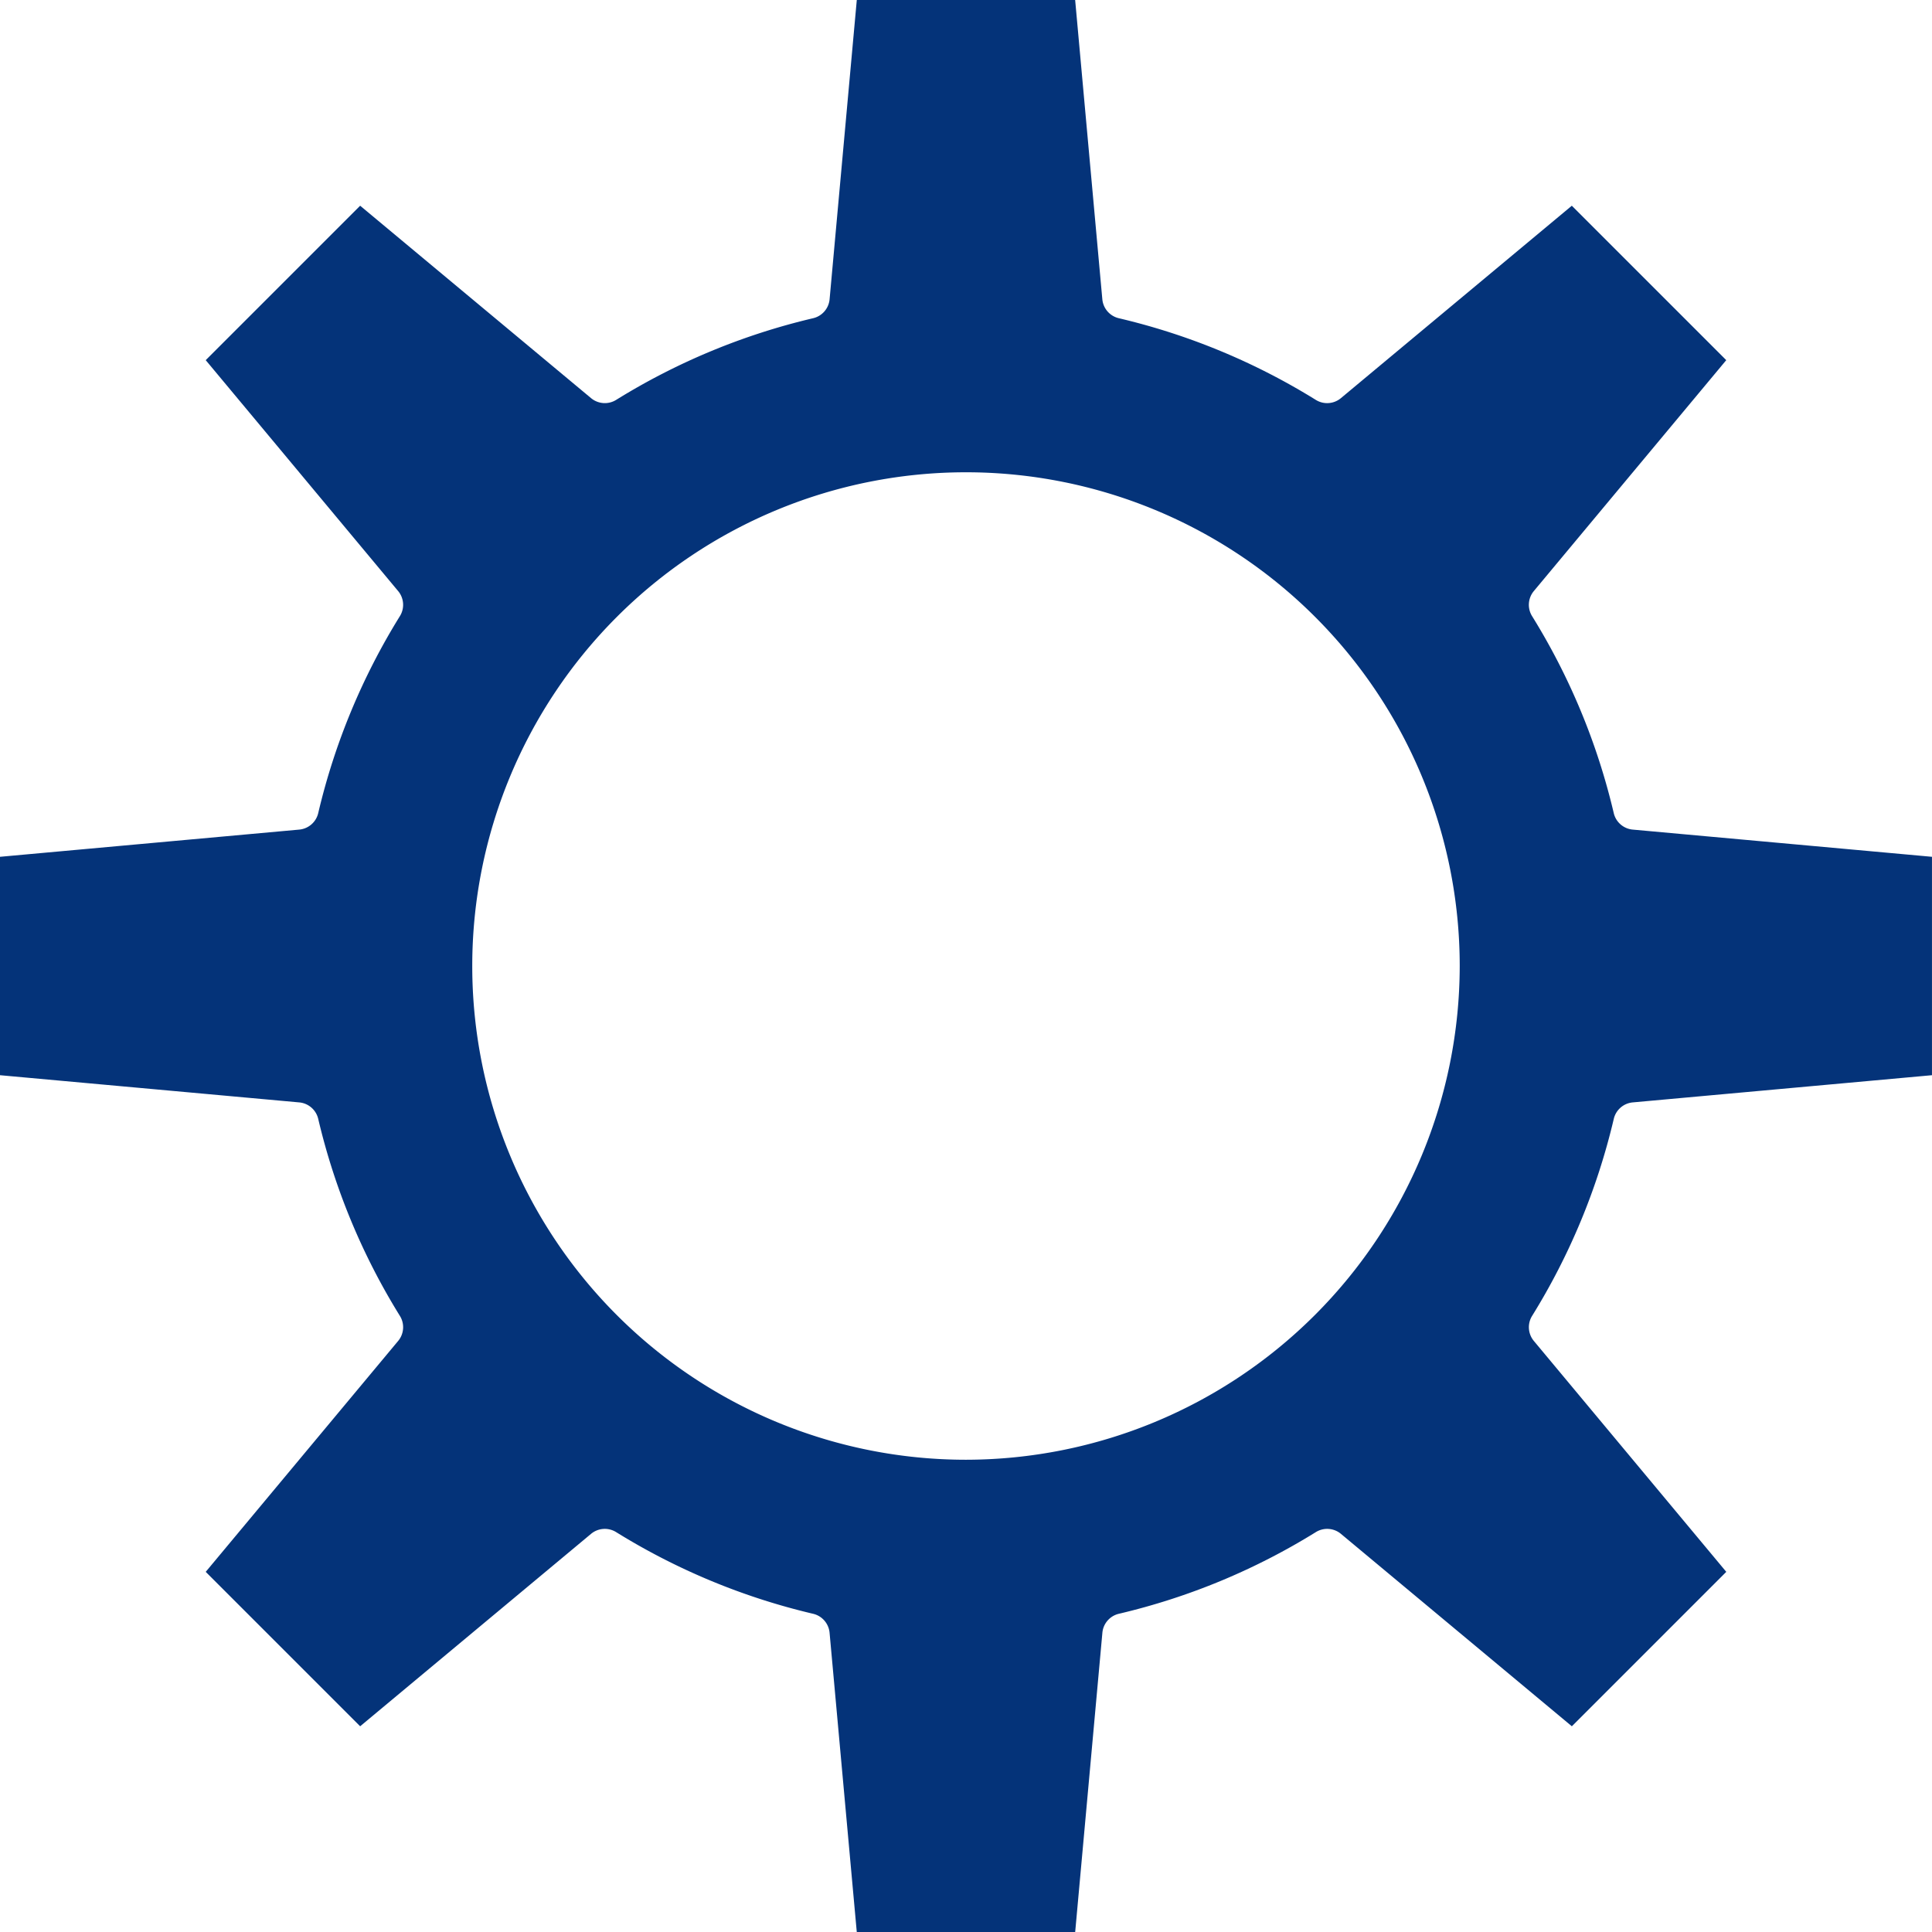 <?xml version="1.0" encoding="UTF-8" standalone="no"?><svg xmlns="http://www.w3.org/2000/svg" width="79.693" height="79.693" viewBox="0 0 79.693 79.693"><g transform="translate(-103.908 -33.906)"><path d="M170.475,80.058a.886.886,0,0,1,.782-.679L183.6,78.257V69.248l-12.344-1.122a.886.886,0,0,1-.782-.679,27.242,27.242,0,0,0-3.37-8.127.886.886,0,0,1,.073-1.033l7.937-9.525-6.37-6.37-9.525,7.937a.886.886,0,0,1-1.034.073,27.241,27.241,0,0,0-8.128-3.37.886.886,0,0,1-.679-.782l-1.121-12.344H139.25L138.128,46.25a.886.886,0,0,1-.679.782,27.249,27.249,0,0,0-8.127,3.37.886.886,0,0,1-1.033-.073l-9.525-7.937-6.37,6.37,7.937,9.525a.886.886,0,0,1,.073,1.033,27.244,27.244,0,0,0-3.37,8.127.886.886,0,0,1-.782.679l-12.344,1.122v9.009l12.344,1.122a.886.886,0,0,1,.782.679,27.253,27.253,0,0,0,3.37,8.128.885.885,0,0,1-.073,1.033l-7.937,9.524,6.37,6.37,9.524-7.937a.886.886,0,0,1,1.033-.073,27.237,27.237,0,0,0,8.127,3.37.886.886,0,0,1,.679.782l1.122,12.344h9.009l1.122-12.344a.886.886,0,0,1,.679-.782,27.246,27.246,0,0,0,8.128-3.37.886.886,0,0,1,1.033.073l9.525,7.937,6.37-6.37-7.937-9.524a.886.886,0,0,1-.073-1.033,27.251,27.251,0,0,0,3.37-8.128ZM143.754,94.119A20.366,20.366,0,1,1,164.12,73.753,20.389,20.389,0,0,1,143.754,94.119Z" transform="translate(0)" fill="#043379"/></g></svg>
